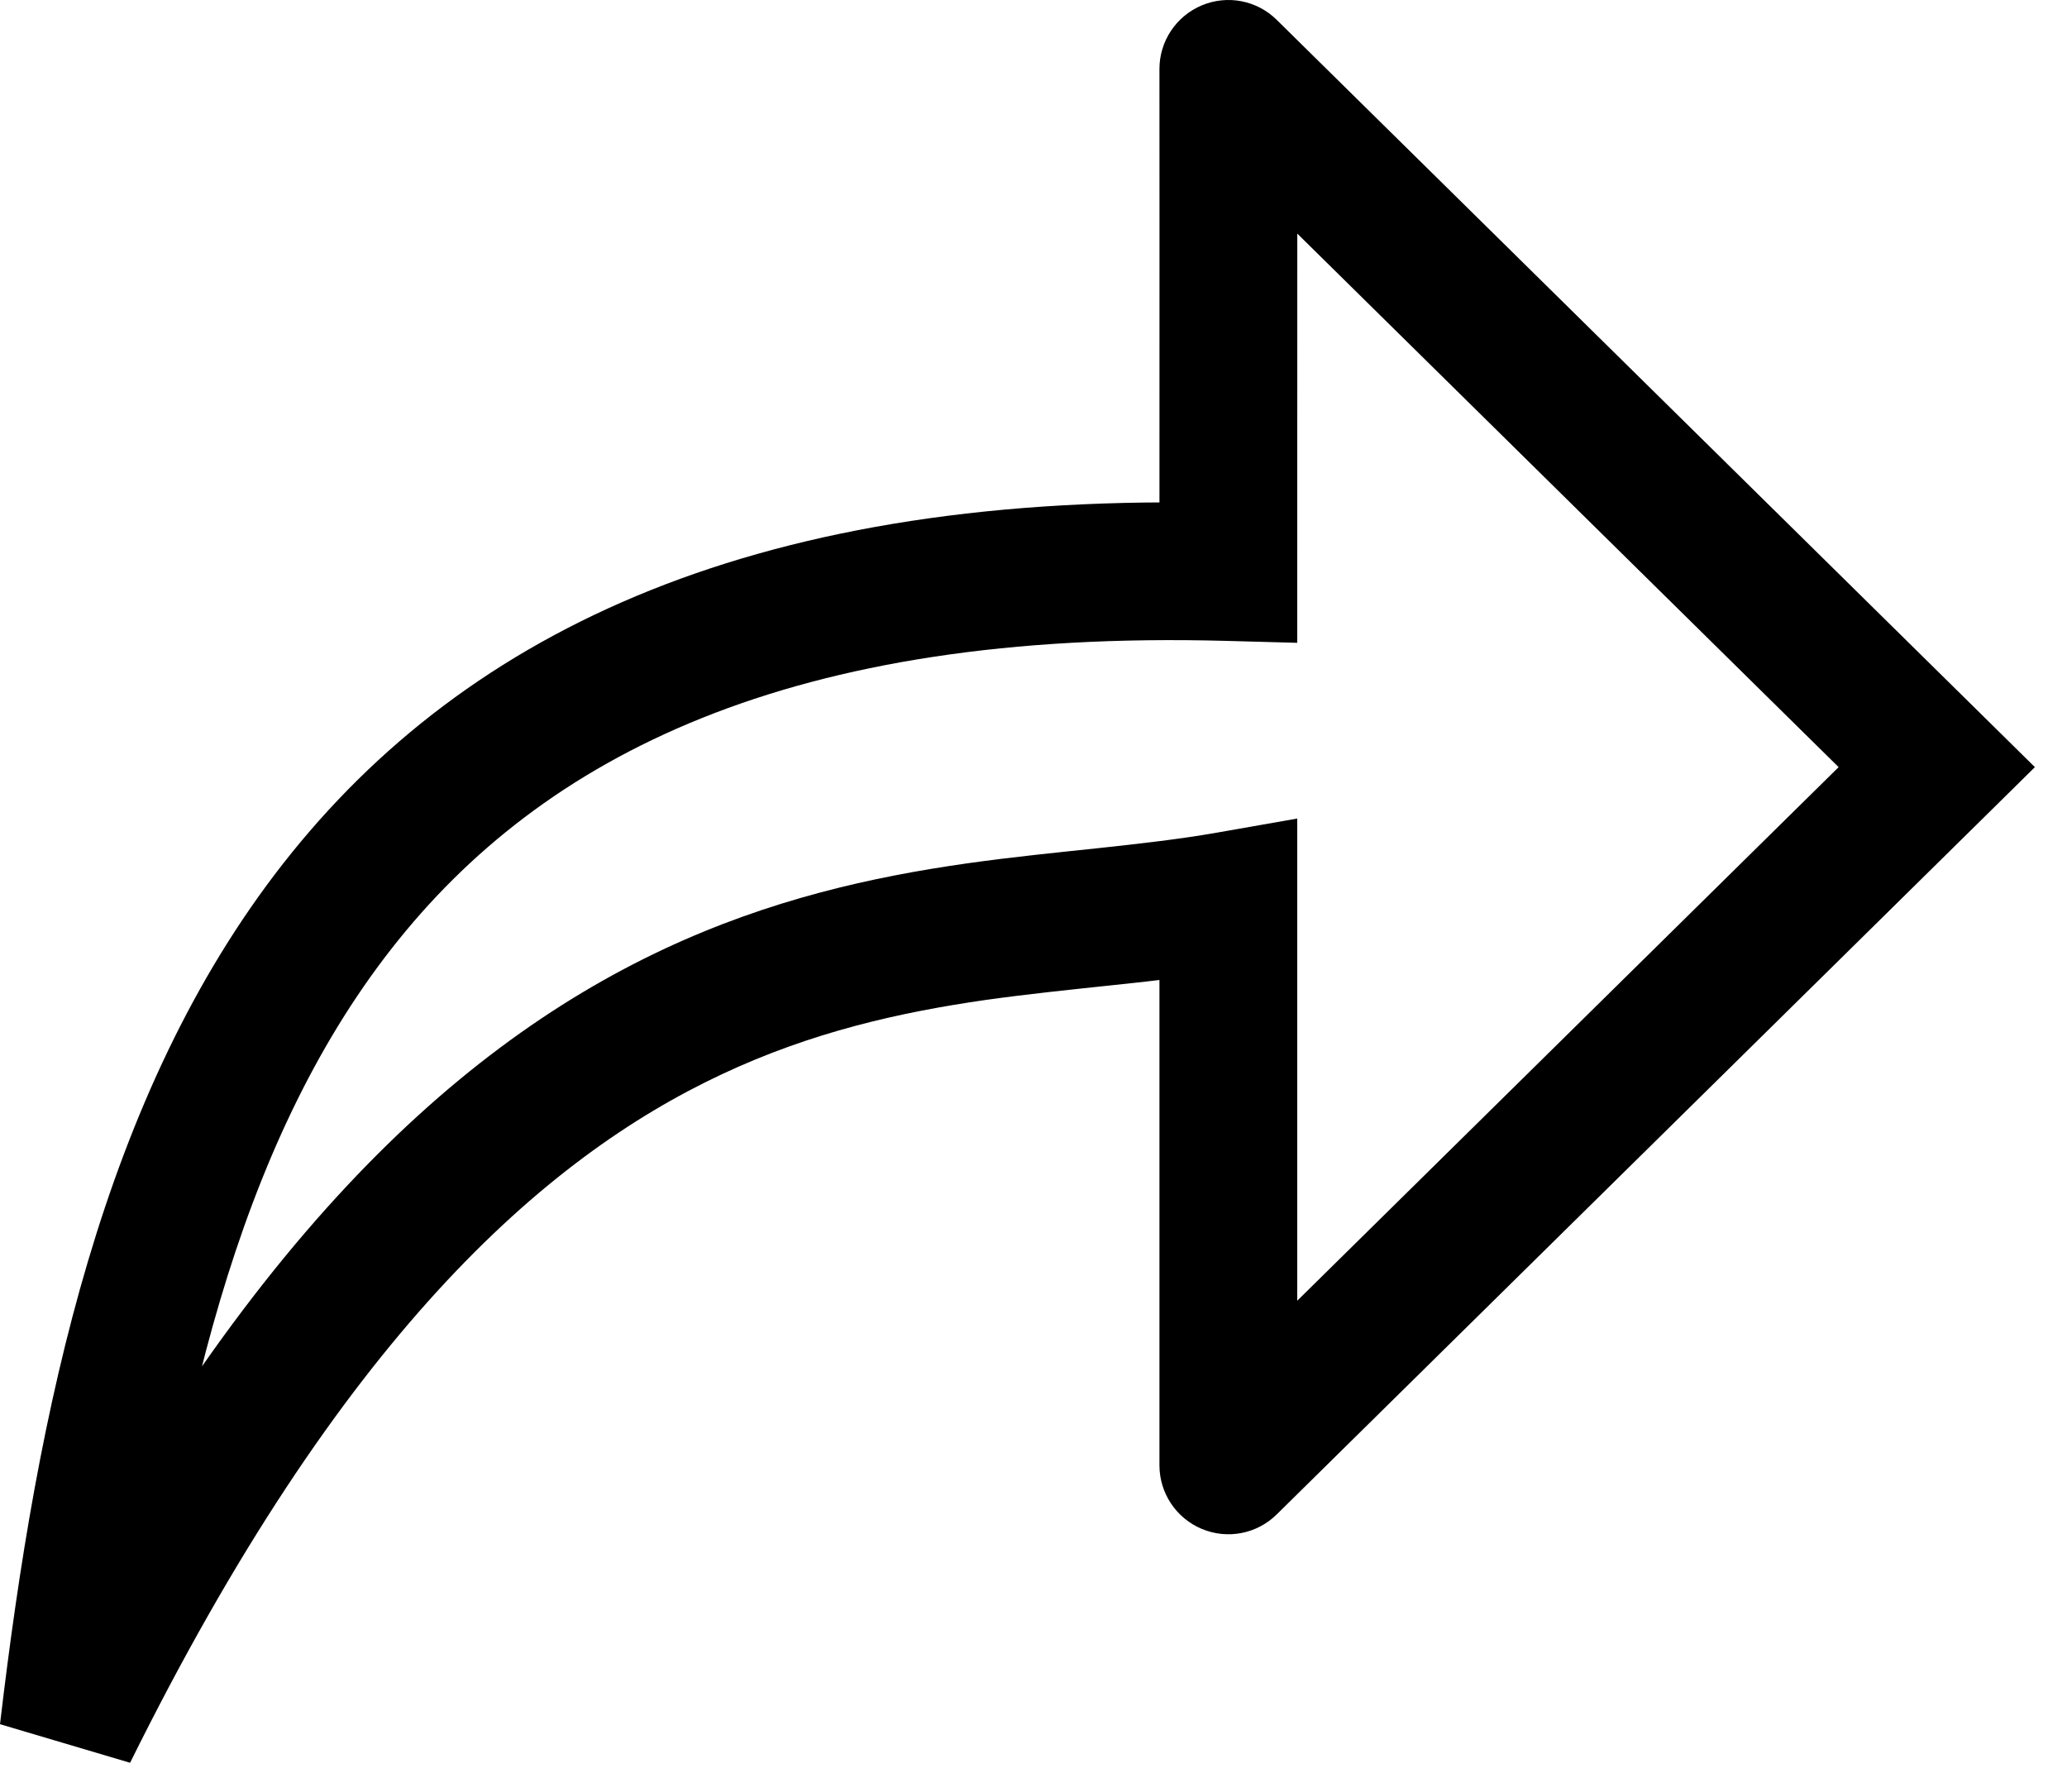<svg width="15" height="13" viewBox="0 0 15 13" fill="none" xmlns="http://www.w3.org/2000/svg">
<path d="M0.496 12.569L-0 12.51L0.944 12.79L0.496 12.569ZM8.914 4.15L8.9 4.65L9.414 4.664L9.414 4.15L8.914 4.15ZM8.914 0.5L9.265 0.144C9.121 0.002 8.907 -0.039 8.721 0.039C8.535 0.117 8.414 0.299 8.414 0.5L8.914 0.5ZM14.055 5.566L14.406 5.922L14.767 5.566L14.406 5.21L14.055 5.566ZM8.914 10.632H8.414C8.414 10.833 8.535 11.015 8.721 11.093C8.907 11.171 9.121 11.13 9.265 10.988L8.914 10.632ZM8.914 6.534H9.414V5.939L8.827 6.042L8.914 6.534ZM0.496 12.569L0.993 12.627C1.262 10.342 1.718 8.317 2.843 6.881C3.937 5.484 5.735 4.564 8.9 4.65L8.914 4.15L8.928 3.651C5.537 3.558 3.396 4.554 2.056 6.264C0.746 7.936 0.271 10.209 -0 12.51L0.496 12.569ZM8.914 4.15L9.414 4.15C9.415 2.064 9.414 0.848 9.414 0.5L8.914 0.5L8.414 0.5C8.414 0.848 8.415 2.064 8.414 4.15L8.914 4.15ZM8.914 0.5L8.563 0.856L13.704 5.922L14.055 5.566L14.406 5.21L9.265 0.144L8.914 0.5ZM14.055 5.566L13.704 5.21L8.563 10.276L8.914 10.632L9.265 10.988L14.406 5.922L14.055 5.566ZM8.914 10.632H9.414V6.534H8.914H8.414V10.632H8.914ZM8.914 6.534L8.827 6.042C8.564 6.088 8.284 6.12 7.978 6.153C7.677 6.185 7.35 6.217 7.012 6.265C6.333 6.362 5.59 6.524 4.812 6.889C3.244 7.626 1.636 9.138 0.048 12.347L0.496 12.569L0.944 12.79C2.469 9.71 3.939 8.404 5.237 7.795C5.893 7.487 6.529 7.345 7.154 7.255C7.469 7.211 7.774 7.18 8.084 7.147C8.389 7.115 8.7 7.08 9.001 7.027L8.914 6.534Z" fill="black"/>
</svg>
